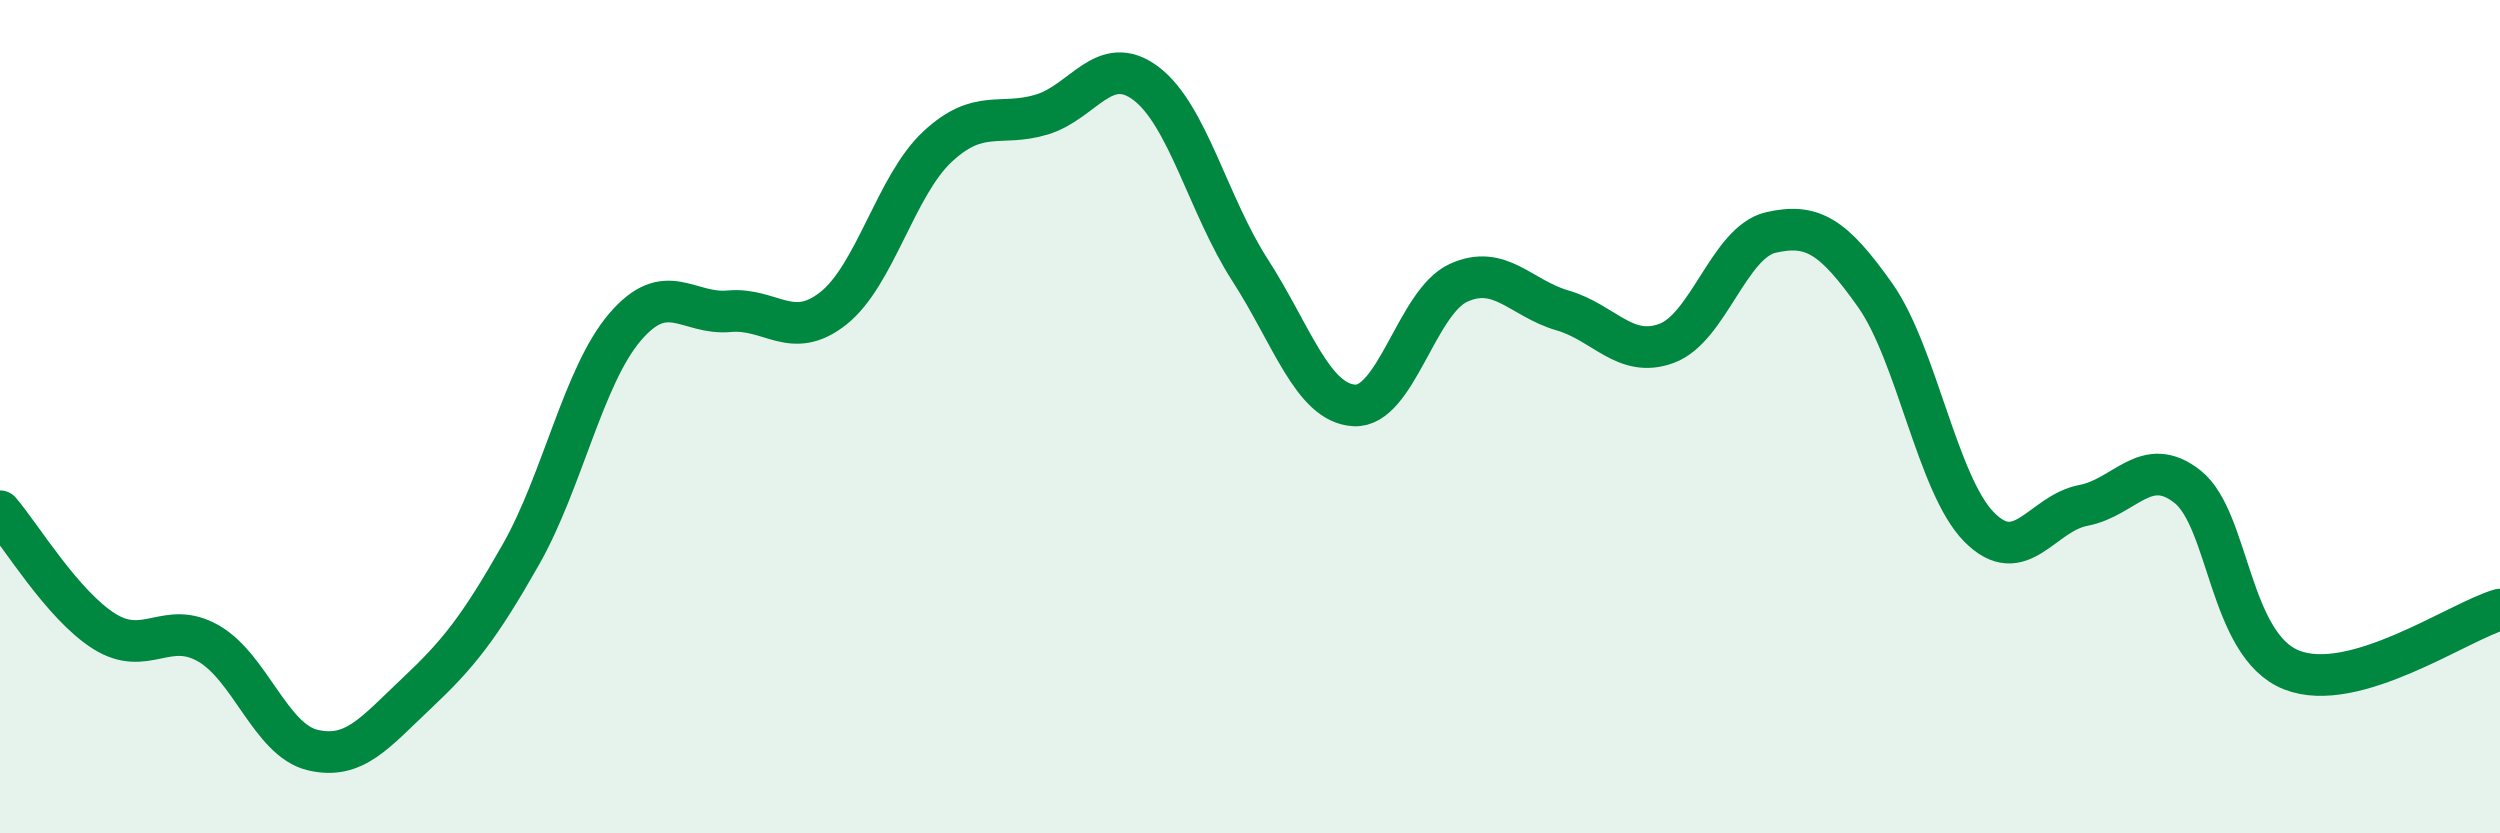
    <svg width="60" height="20" viewBox="0 0 60 20" xmlns="http://www.w3.org/2000/svg">
      <path
        d="M 0,12.27 C 0.5,12.85 1.5,14.52 2.5,15.15 C 3.5,15.78 4,14.87 5,15.44 C 6,16.01 6.5,17.76 7.5,18 C 8.5,18.24 9,17.58 10,16.64 C 11,15.7 11.5,15.07 12.5,13.31 C 13.5,11.55 14,9.02 15,7.85 C 16,6.68 16.5,7.56 17.5,7.47 C 18.5,7.38 19,8.19 20,7.4 C 21,6.61 21.5,4.45 22.5,3.52 C 23.5,2.59 24,3.05 25,2.75 C 26,2.45 26.5,1.25 27.5,2 C 28.5,2.75 29,4.93 30,6.48 C 31,8.03 31.5,9.67 32.5,9.73 C 33.5,9.79 34,7.25 35,6.79 C 36,6.33 36.5,7.16 37.5,7.45 C 38.5,7.74 39,8.61 40,8.24 C 41,7.87 41.5,5.81 42.5,5.58 C 43.5,5.35 44,5.67 45,7.08 C 46,8.49 46.5,11.64 47.5,12.65 C 48.5,13.66 49,12.32 50,12.13 C 51,11.94 51.5,10.89 52.5,11.68 C 53.5,12.47 53.5,15.49 55,16.08 C 56.5,16.67 59,14.92 60,14.63L60 20L0 20Z"
        fill="#008740"
        opacity="0.1"
        stroke-linecap="round"
        stroke-linejoin="round"
      />
      <path
        d="M 0,12.27 C 0.5,12.85 1.5,14.52 2.5,15.15 C 3.5,15.78 4,14.87 5,15.44 C 6,16.01 6.5,17.76 7.5,18 C 8.5,18.24 9,17.58 10,16.64 C 11,15.7 11.5,15.07 12.5,13.31 C 13.5,11.55 14,9.02 15,7.85 C 16,6.68 16.5,7.56 17.5,7.47 C 18.5,7.38 19,8.19 20,7.4 C 21,6.61 21.5,4.45 22.5,3.52 C 23.5,2.59 24,3.05 25,2.75 C 26,2.45 26.5,1.25 27.5,2 C 28.5,2.75 29,4.93 30,6.48 C 31,8.03 31.5,9.67 32.5,9.73 C 33.5,9.79 34,7.25 35,6.79 C 36,6.33 36.5,7.16 37.5,7.45 C 38.5,7.74 39,8.61 40,8.24 C 41,7.87 41.5,5.81 42.5,5.58 C 43.5,5.35 44,5.67 45,7.08 C 46,8.49 46.5,11.64 47.5,12.65 C 48.5,13.66 49,12.32 50,12.13 C 51,11.94 51.5,10.89 52.5,11.68 C 53.5,12.47 53.5,15.49 55,16.08 C 56.5,16.67 59,14.92 60,14.63"
        stroke="#008740"
        stroke-width="1"
        fill="none"
        stroke-linecap="round"
        stroke-linejoin="round"
      />
    </svg>
  